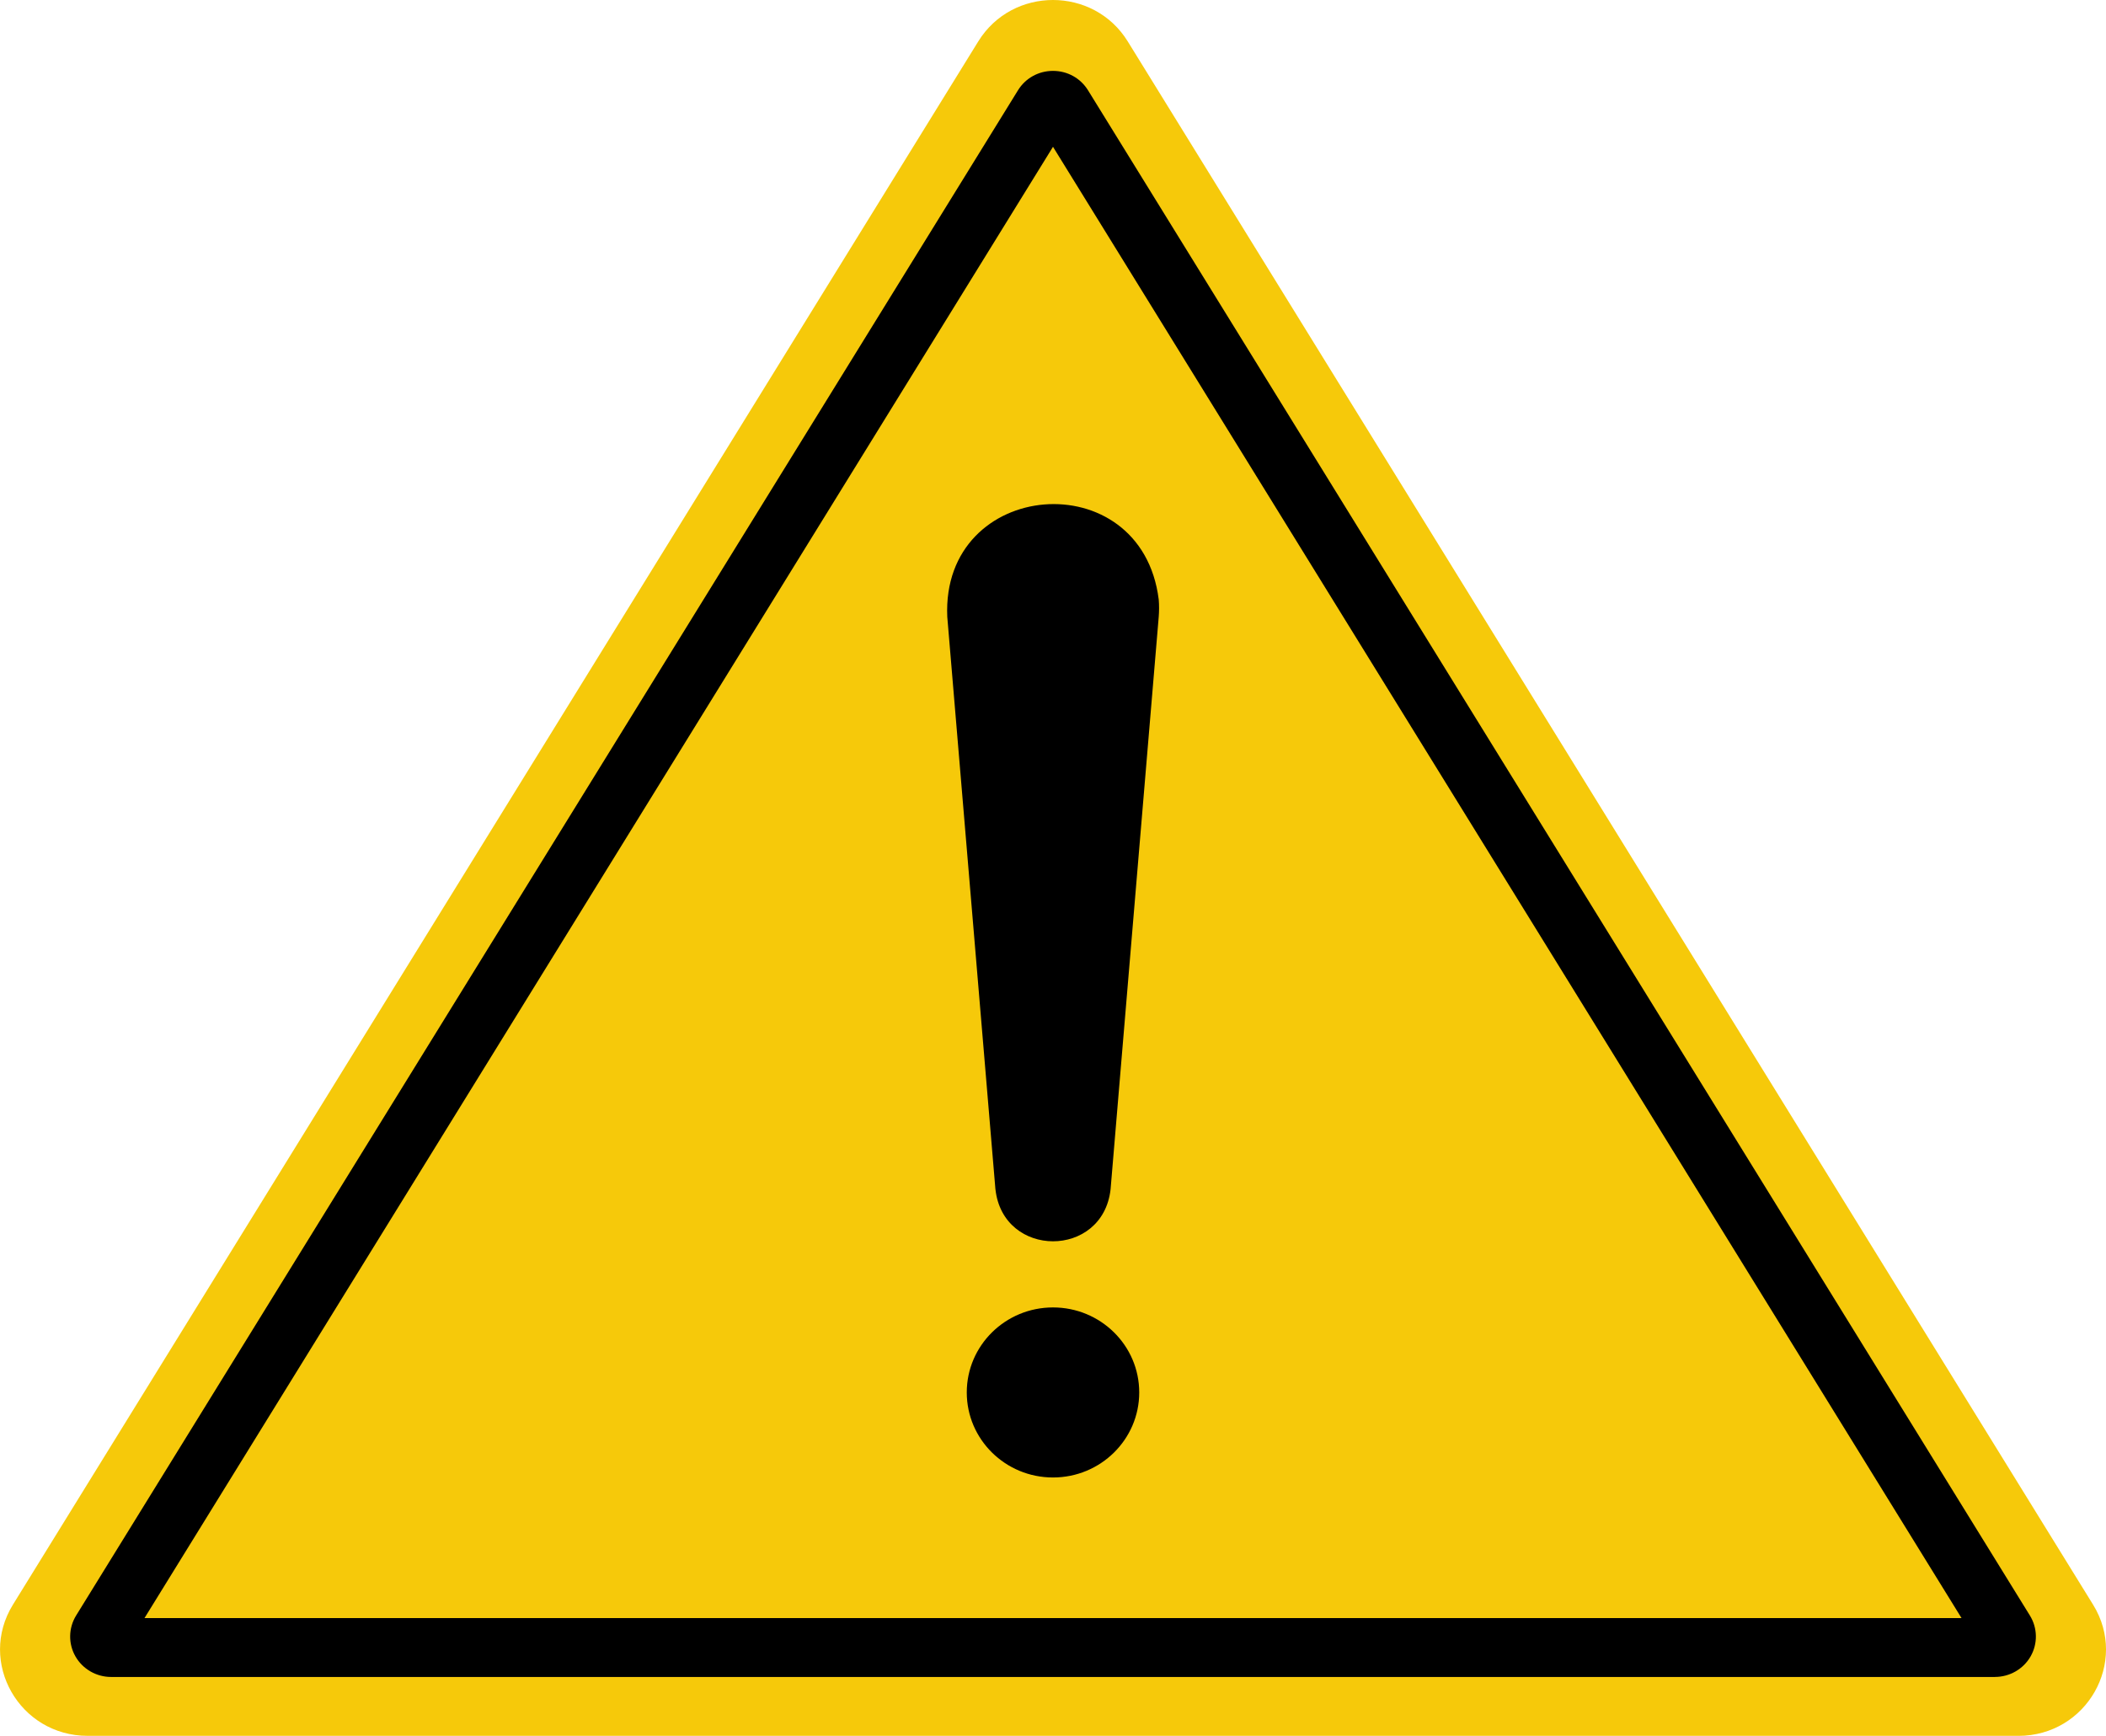 <svg width="74" height="61" viewBox="0 0 74 61" fill="none" xmlns="http://www.w3.org/2000/svg">
<g clip-path="url(#clip0_148_10756)">
<path d="M70.921 61H3.08C0.681 61 -0.793 58.412 0.454 56.391L34.374 1.455C35.572 -0.485 38.428 -0.485 39.626 1.455L73.547 56.392C74.795 58.413 73.319 61.001 70.92 61.001L70.921 61Z" fill="#F6C90A"/>
<path d="M70.096 58.931H3.904C3.385 58.931 2.904 58.653 2.65 58.207C2.395 57.761 2.405 57.211 2.674 56.773L35.77 3.172C36.034 2.746 36.493 2.491 37 2.491C37.507 2.491 37.966 2.746 38.23 3.172L71.326 56.772C71.597 57.21 71.606 57.76 71.352 58.206C71.098 58.652 70.617 58.93 70.097 58.93L70.096 58.931ZM5.077 56.862H68.924L37 5.159L5.077 56.862Z" fill="black"/>
<path d="M37 51.921C38.673 51.921 40.03 50.583 40.03 48.933C40.03 47.283 38.673 45.945 37 45.945C35.327 45.945 33.97 47.283 33.97 48.933C33.97 50.583 35.327 51.921 37 51.921Z" fill="black"/>
<path d="M34.977 41.796L33.285 21.675C33.071 16.805 40.109 16.222 40.715 21.068C40.732 21.266 40.73 21.483 40.715 21.675L39.023 41.796C38.749 44.234 35.248 44.225 34.978 41.796H34.977Z" fill="black"/>
</g>
<defs>
<clipPath id="clip0_148_10756">
<rect width="74" height="61" fill="white"/>
</clipPath>
</defs>
</svg>
